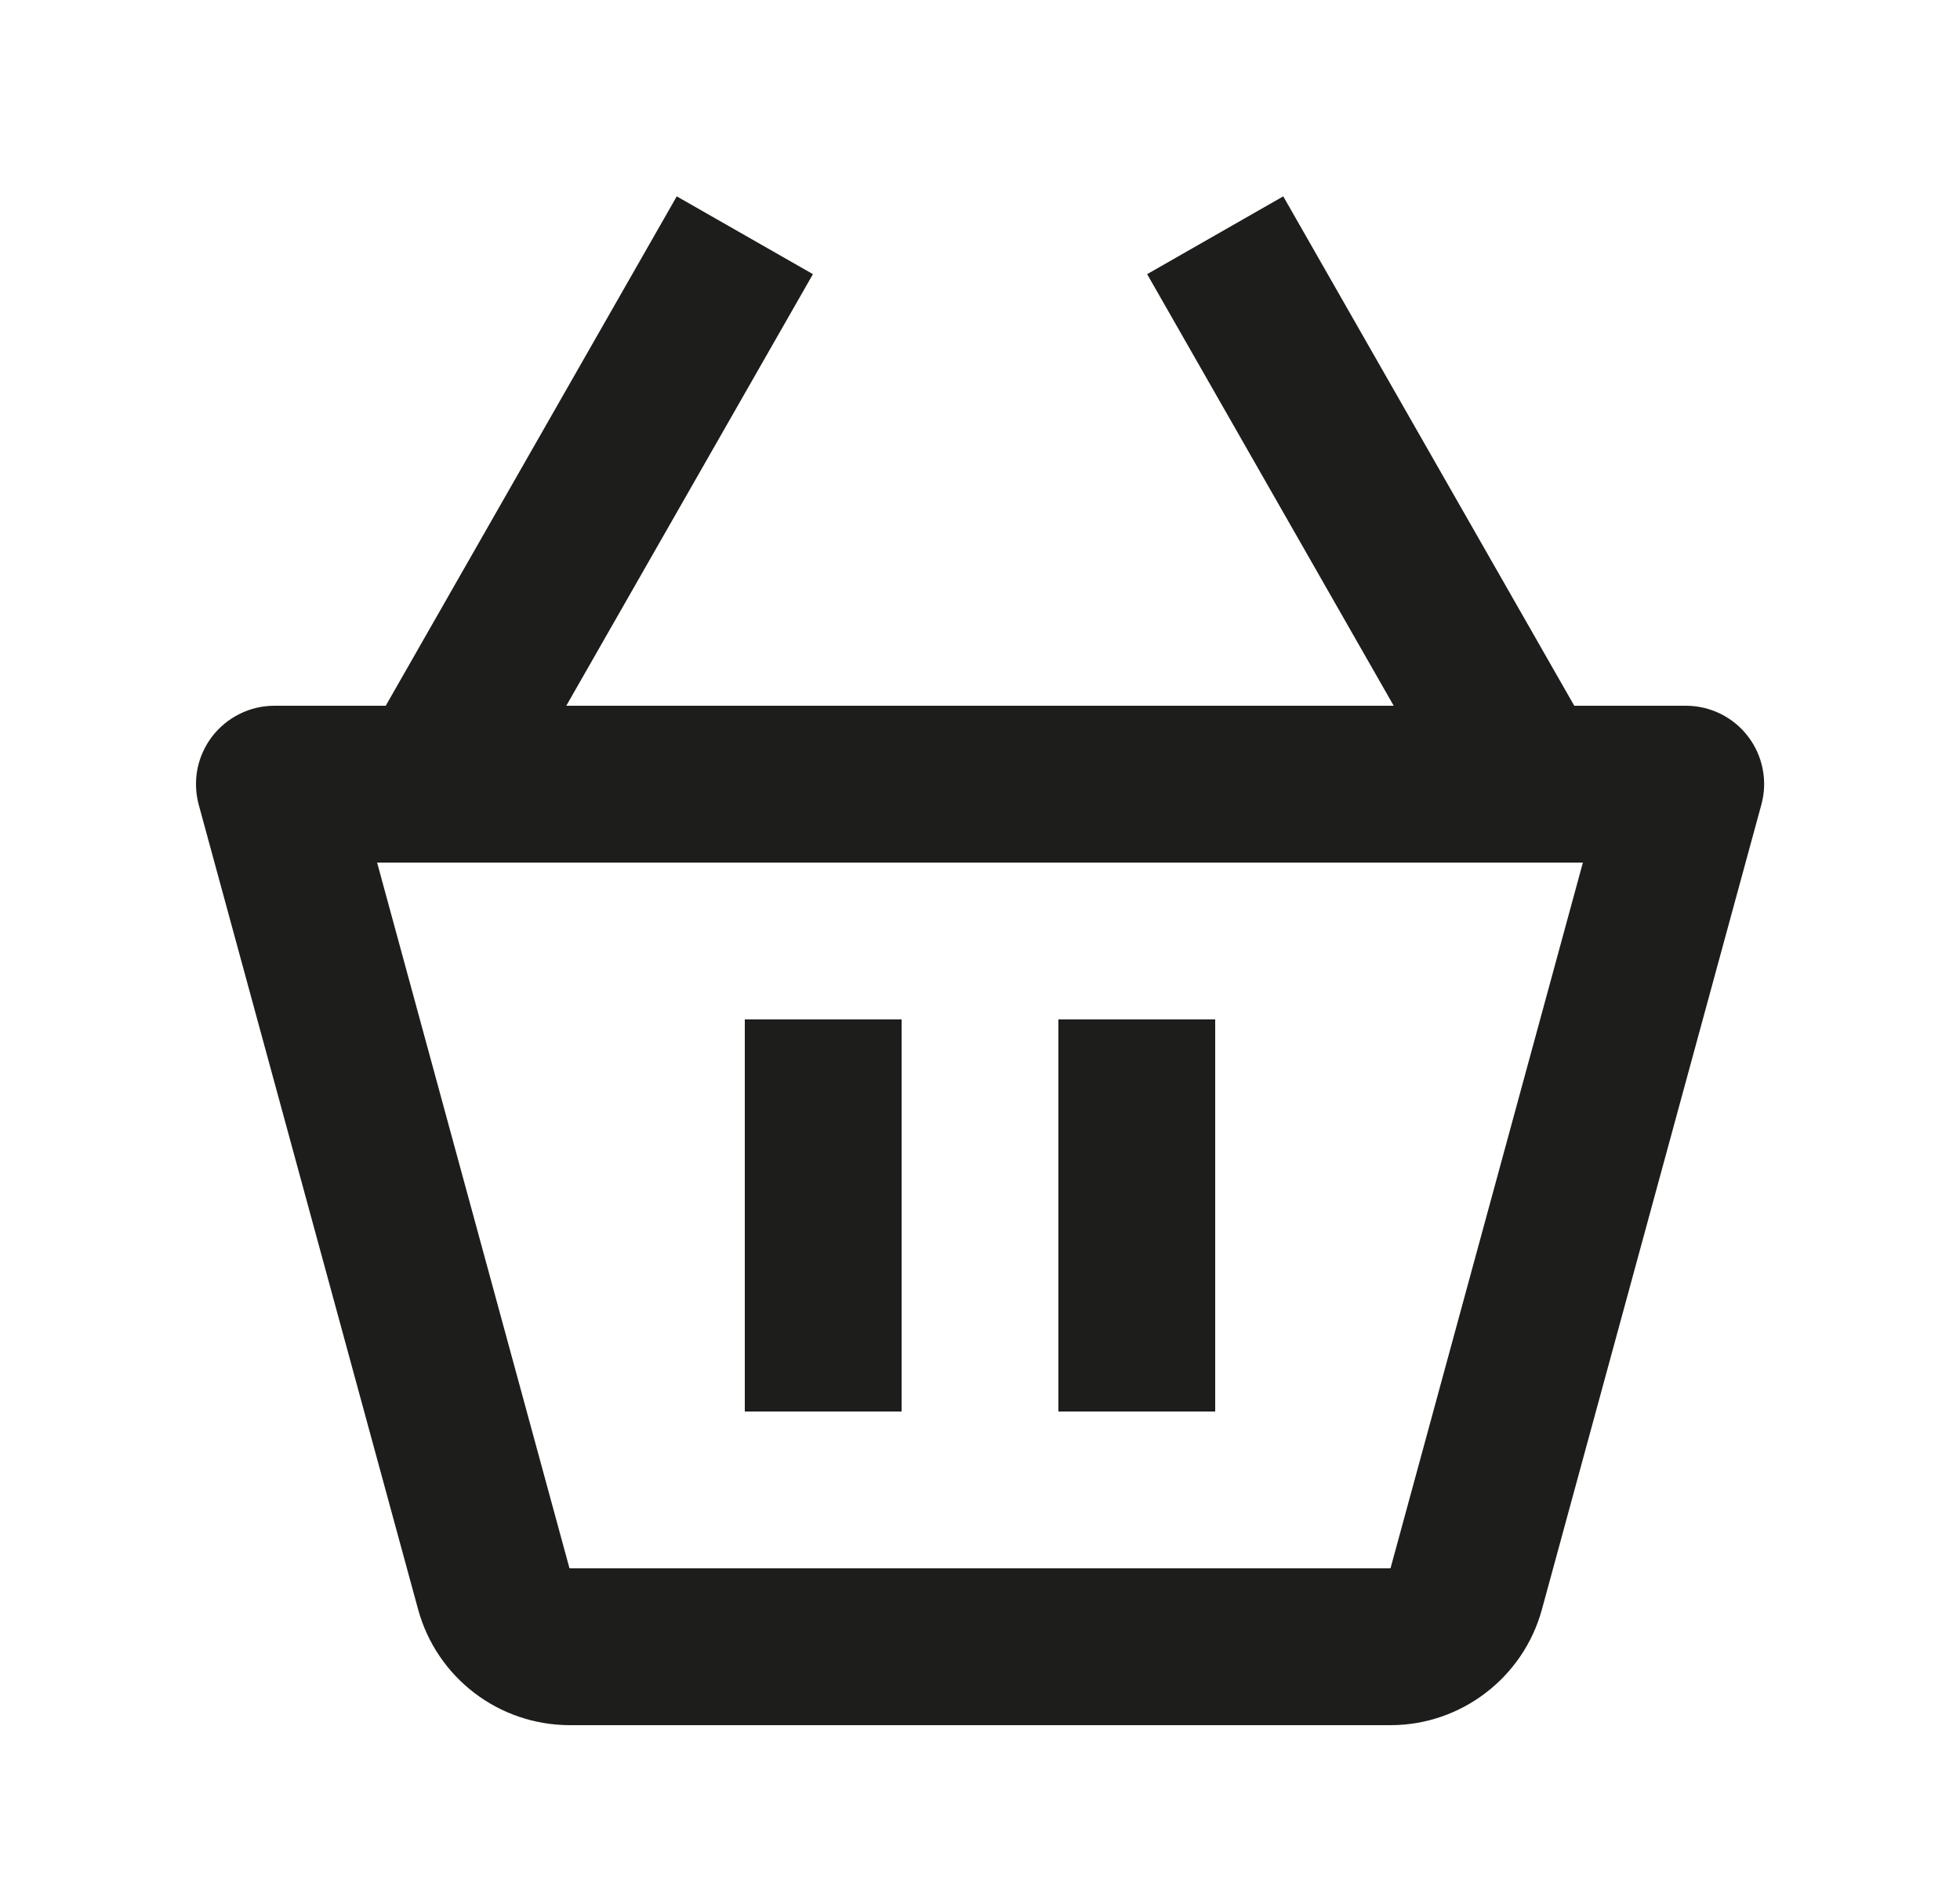 <svg width="25" height="24" viewBox="0 0 25 24" fill="none" xmlns="http://www.w3.org/2000/svg">
<path d="M21.5 9H20.08L16.368 2.504L14.632 3.496L17.777 9H7.223L10.369 3.496L8.632 2.504L4.92 9H3.5C3.346 9 3.195 9.035 3.057 9.104C2.919 9.172 2.799 9.271 2.705 9.393C2.612 9.515 2.548 9.657 2.518 9.808C2.489 9.959 2.495 10.115 2.535 10.263L5.334 20.527C5.45 20.95 5.702 21.323 6.051 21.589C6.399 21.855 6.826 21.999 7.264 22H17.737C18.635 22 19.429 21.395 19.667 20.525L22.466 10.262C22.507 10.114 22.513 9.958 22.483 9.807C22.454 9.656 22.39 9.514 22.296 9.391C22.203 9.269 22.082 9.17 21.944 9.102C21.806 9.035 21.654 8.999 21.5 9ZM17.736 20H7.264L4.81 11H20.19L17.736 20Z" fill="#1D1D1B"/>
<path d="M9.5 13H11.5V18H9.5V13ZM13.5 13H15.5V18H13.5V13Z" fill="#1D1D1B"/>
</svg>

